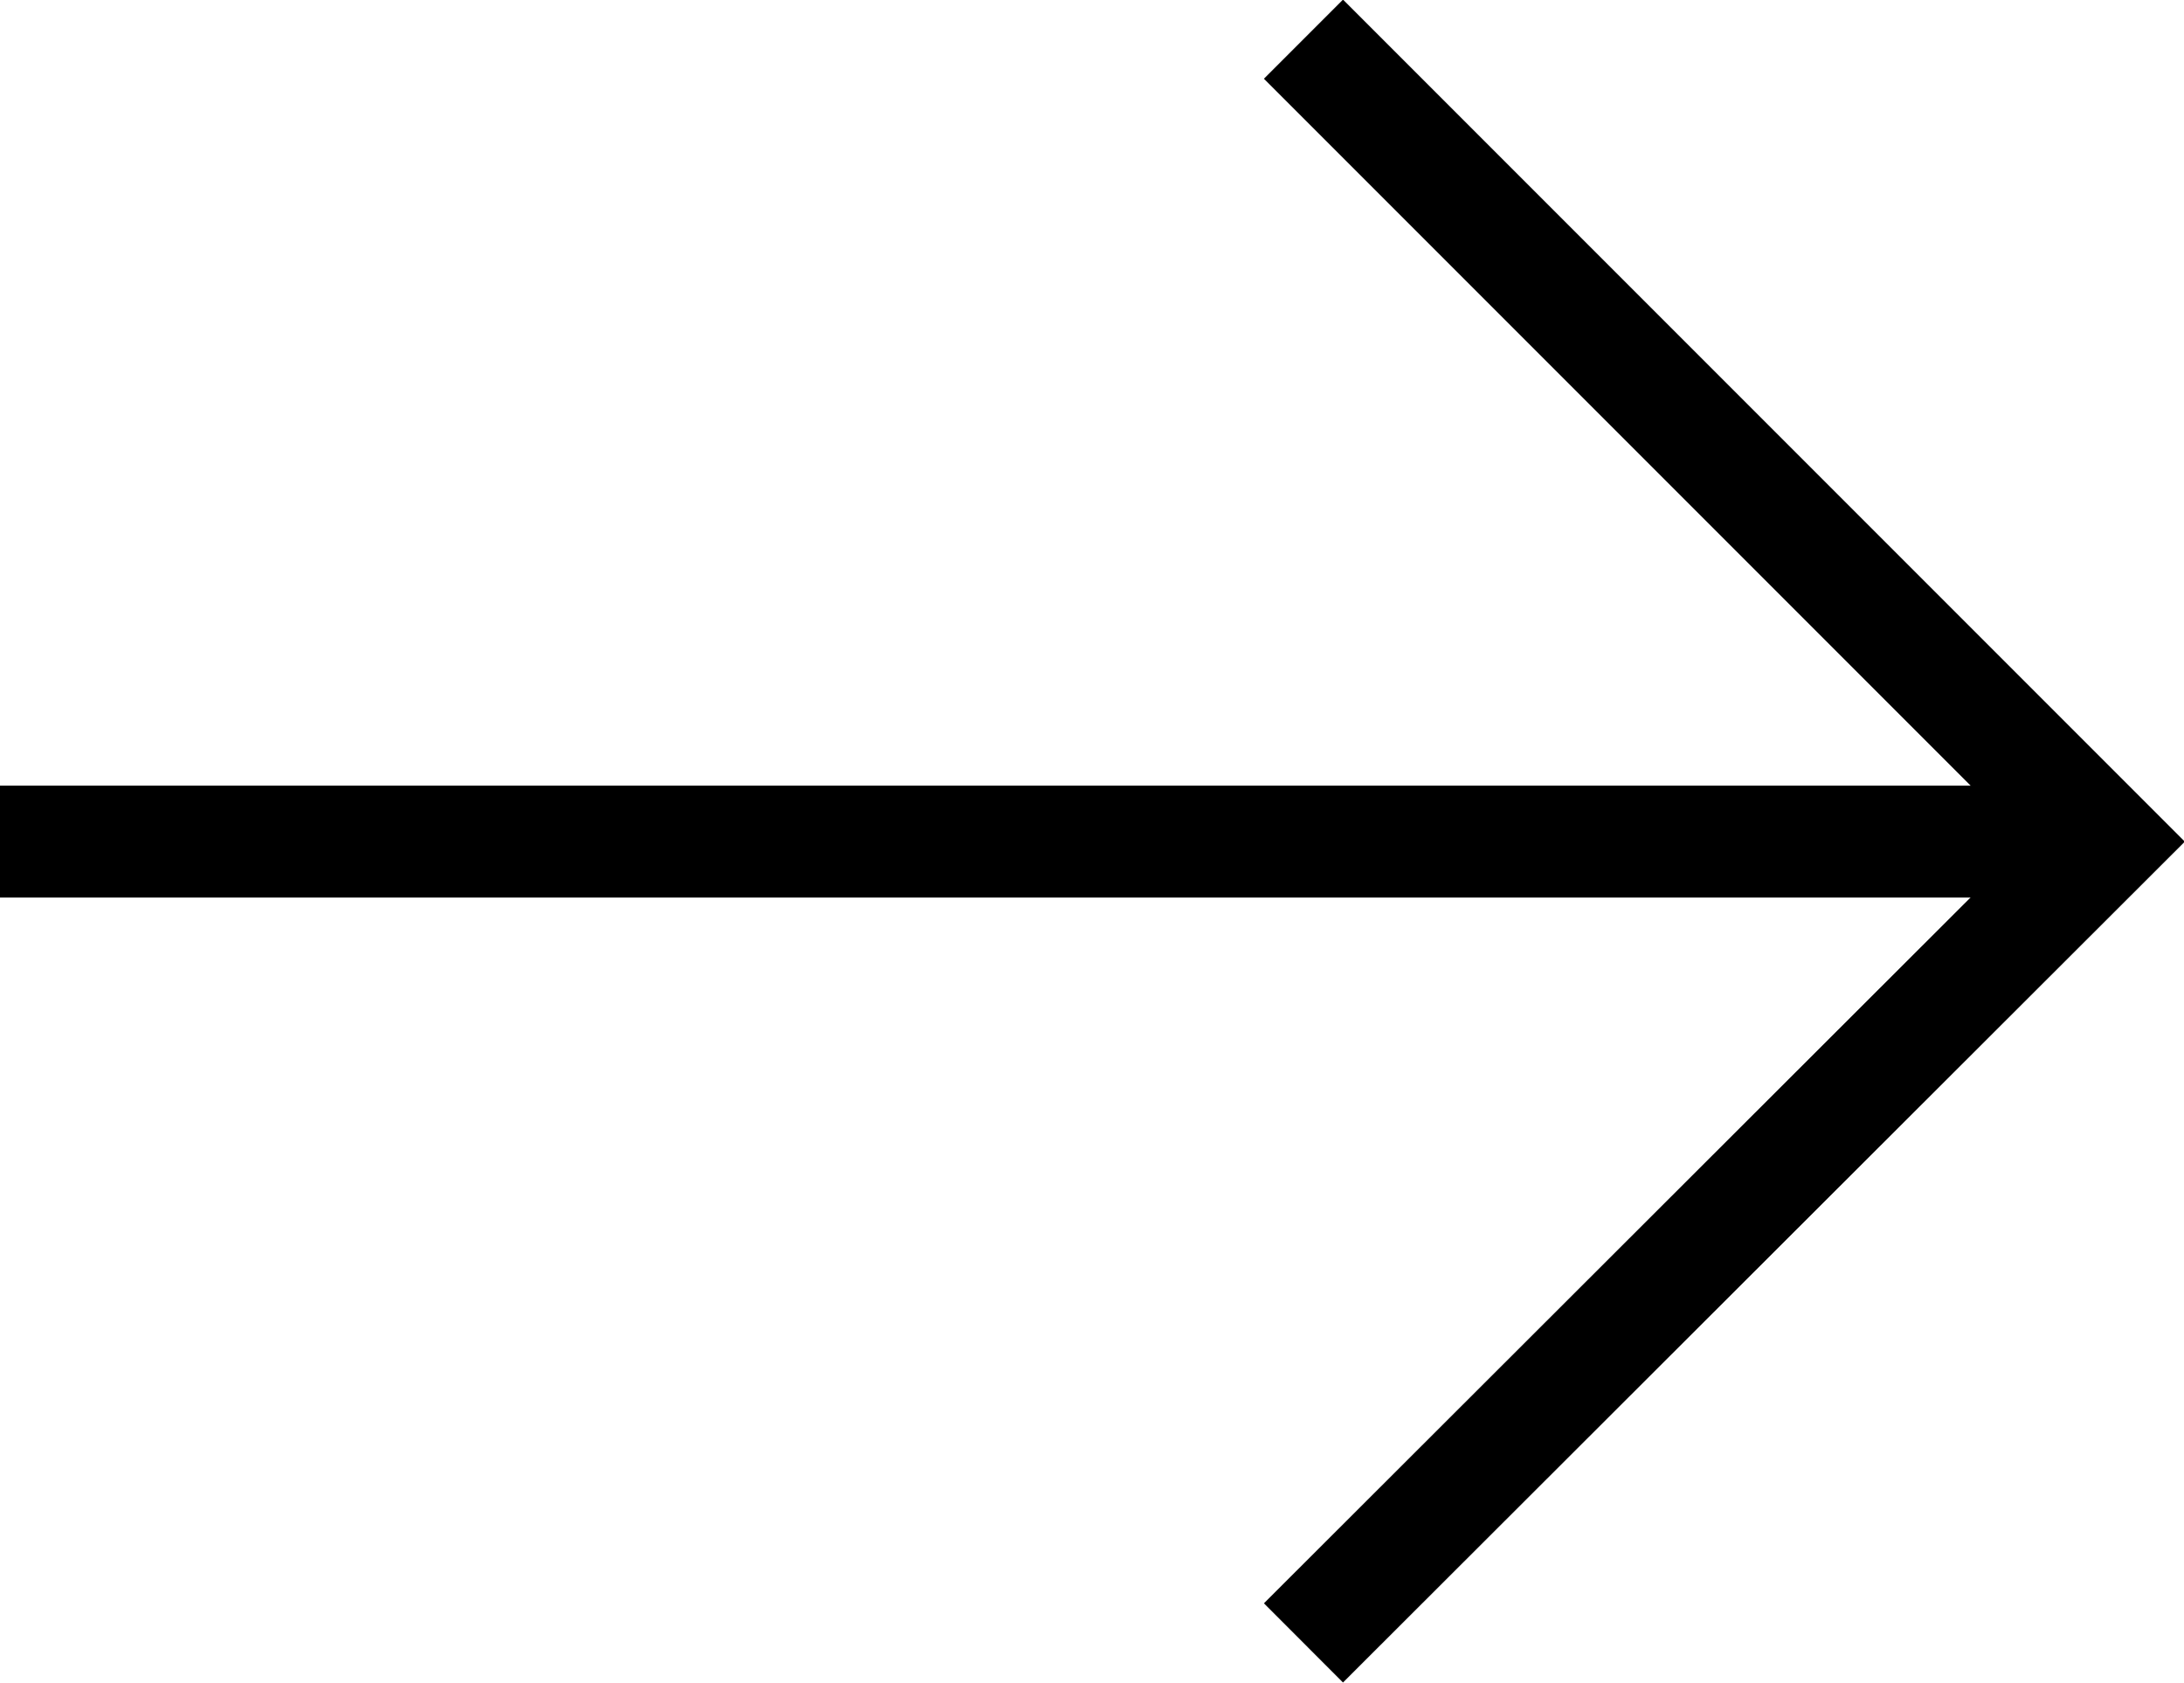 <?xml version="1.0" encoding="UTF-8"?>
<svg id="b" data-name="レイヤー 2" xmlns="http://www.w3.org/2000/svg" viewBox="0 0 19.52 15.04">
  <defs>
    <style>
      .d {
        fill: none;
        stroke: #000;
        stroke-miterlimit: 10;
      }
    </style>
  </defs>
  <g id="c" data-name="レイヤー 1">
    <g>
      <line class="d" y1="7.52" x2="18.82" y2="7.52"/>
      <polyline class="d" points="11.65 .35 18.82 7.52 11.65 14.68"/>
    </g>
  </g>
</svg>